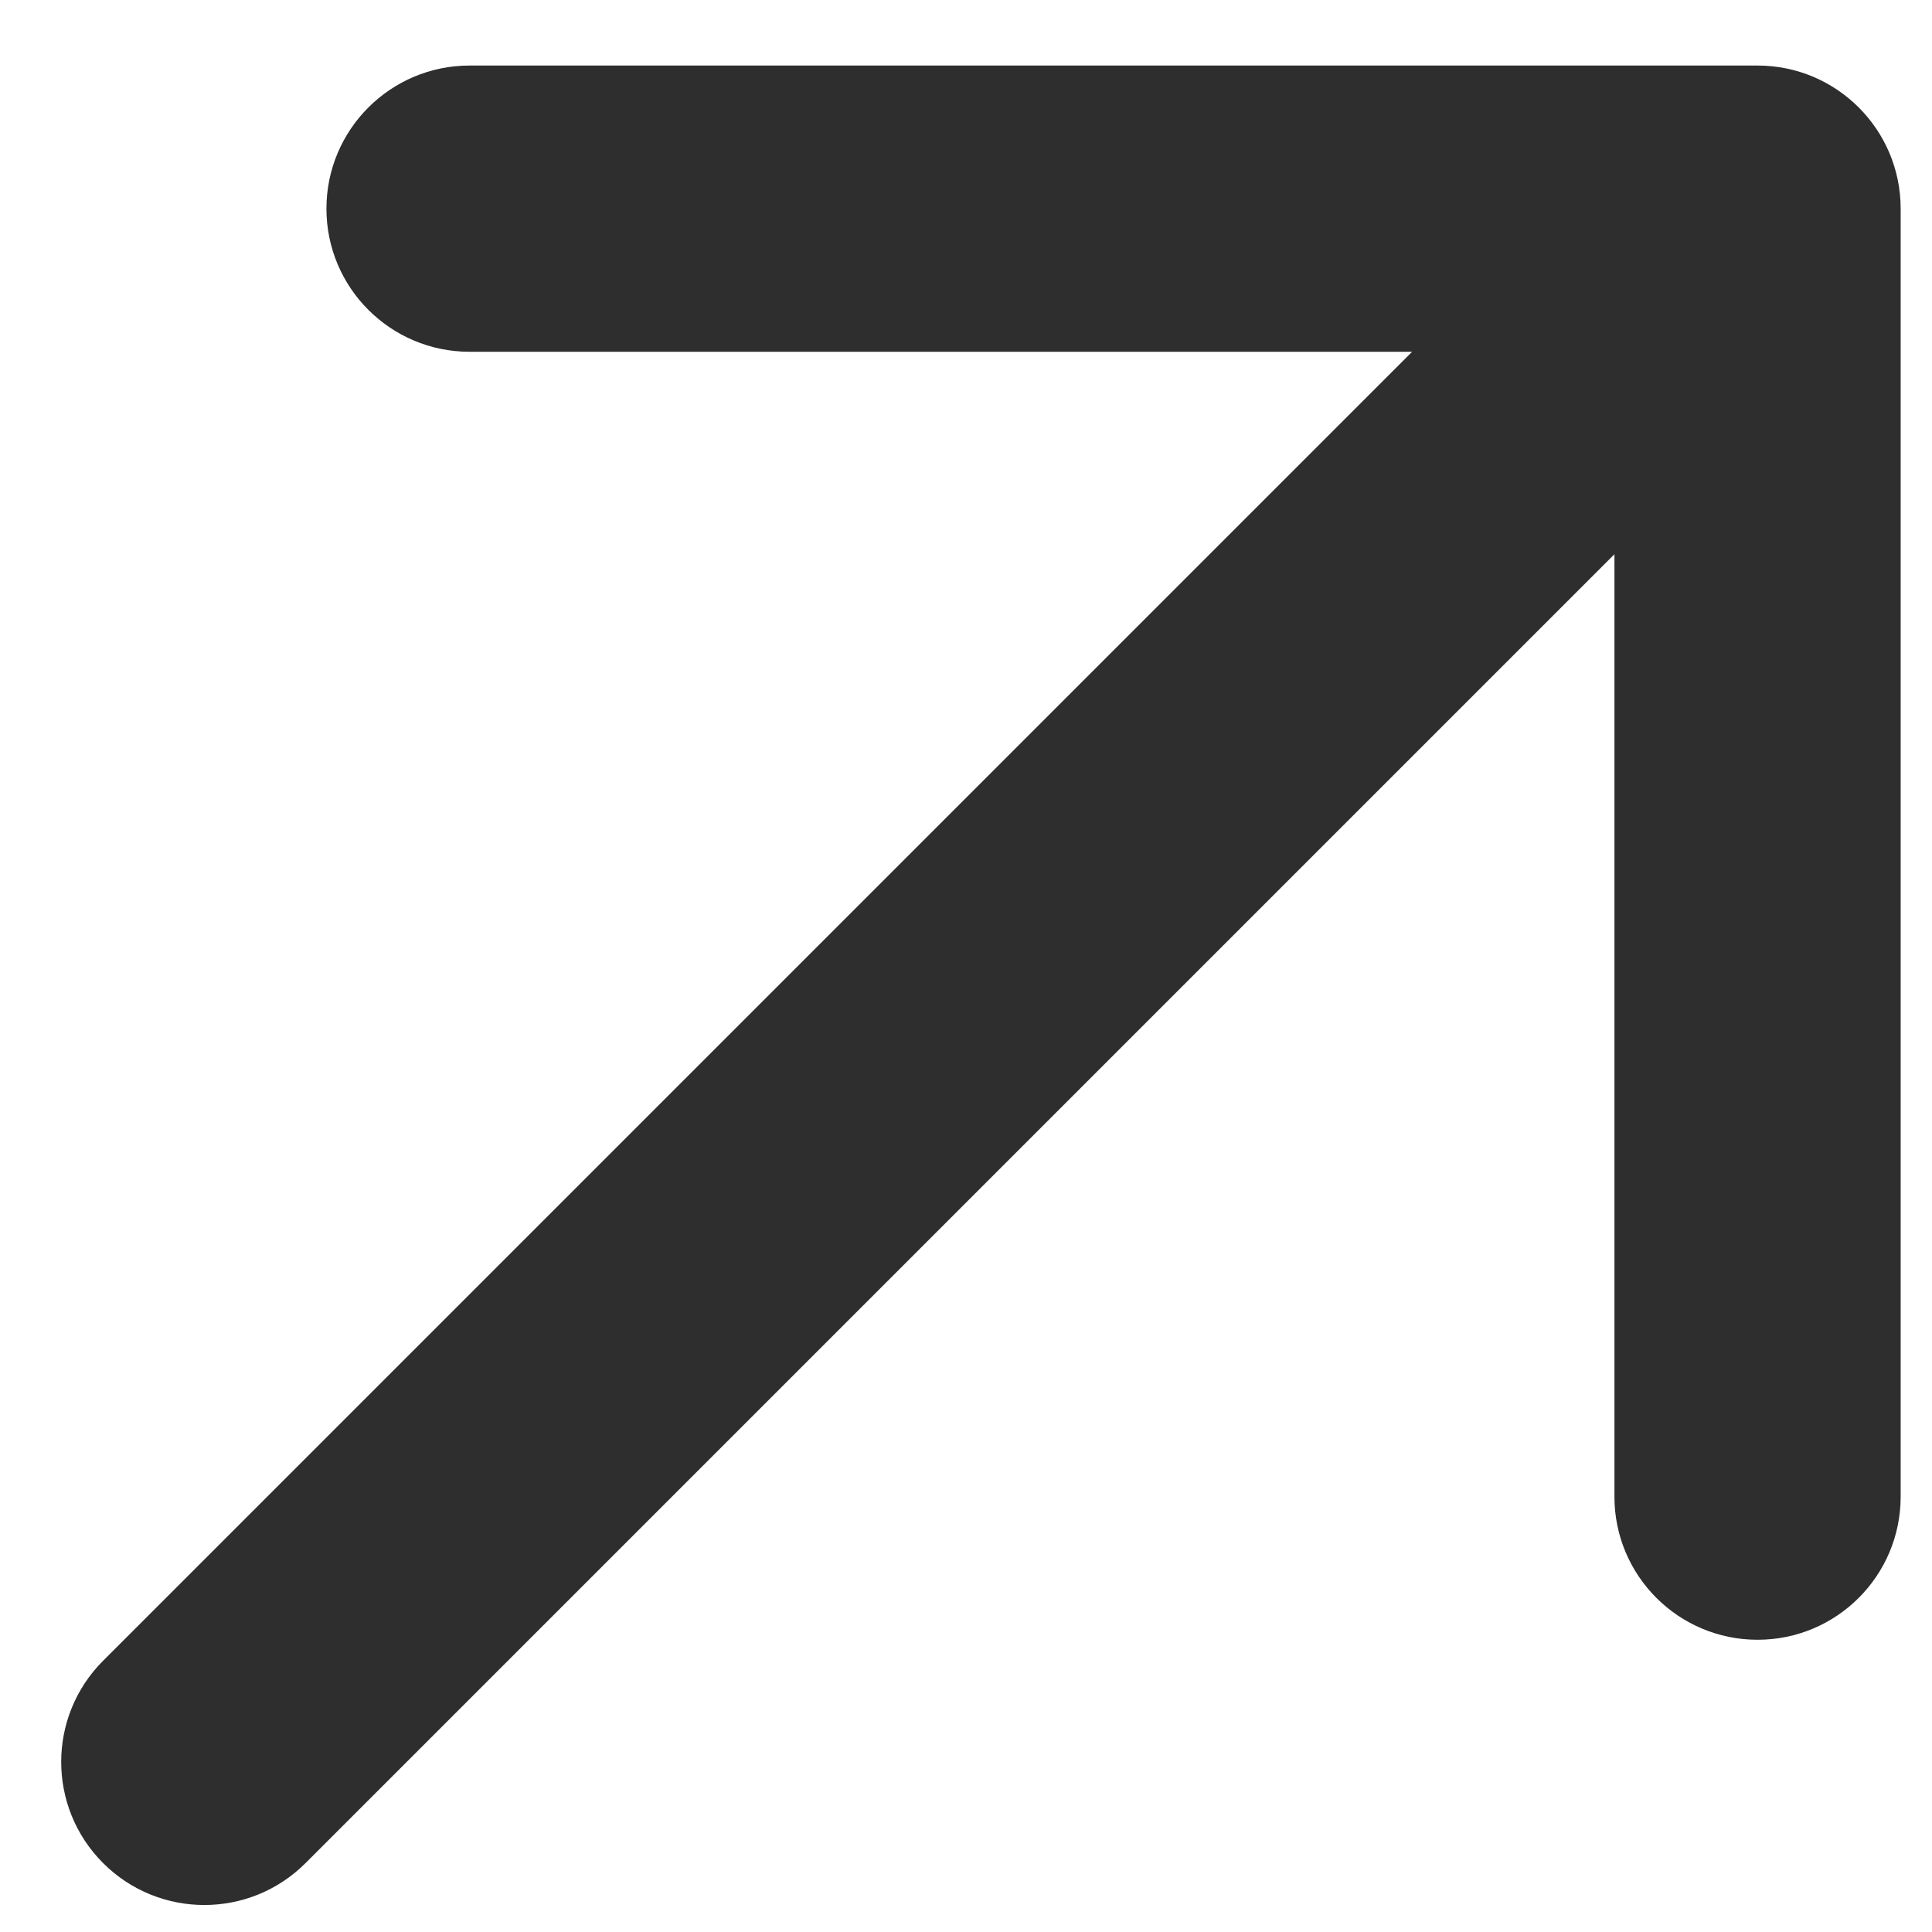 <?xml version="1.0" encoding="UTF-8"?> <svg xmlns="http://www.w3.org/2000/svg" width="27" height="27" viewBox="0 0 27 27" fill="none"><path d="M1.441 23.209C0.66 23.99 0.66 25.256 1.441 26.037C2.222 26.818 3.489 26.818 4.27 26.037L1.441 23.209ZM26.562 2.916C26.562 1.812 25.667 0.916 24.562 0.916L6.562 0.916C5.458 0.916 4.562 1.812 4.562 2.916C4.562 4.021 5.458 4.916 6.562 4.916L22.562 4.916L22.562 20.916C22.562 22.021 23.458 22.916 24.562 22.916C25.667 22.916 26.562 22.021 26.562 20.916L26.562 2.916ZM4.27 26.037L25.976 4.331L23.148 1.502L1.441 23.209L4.27 26.037Z" fill="#2E2E2E"></path></svg> 